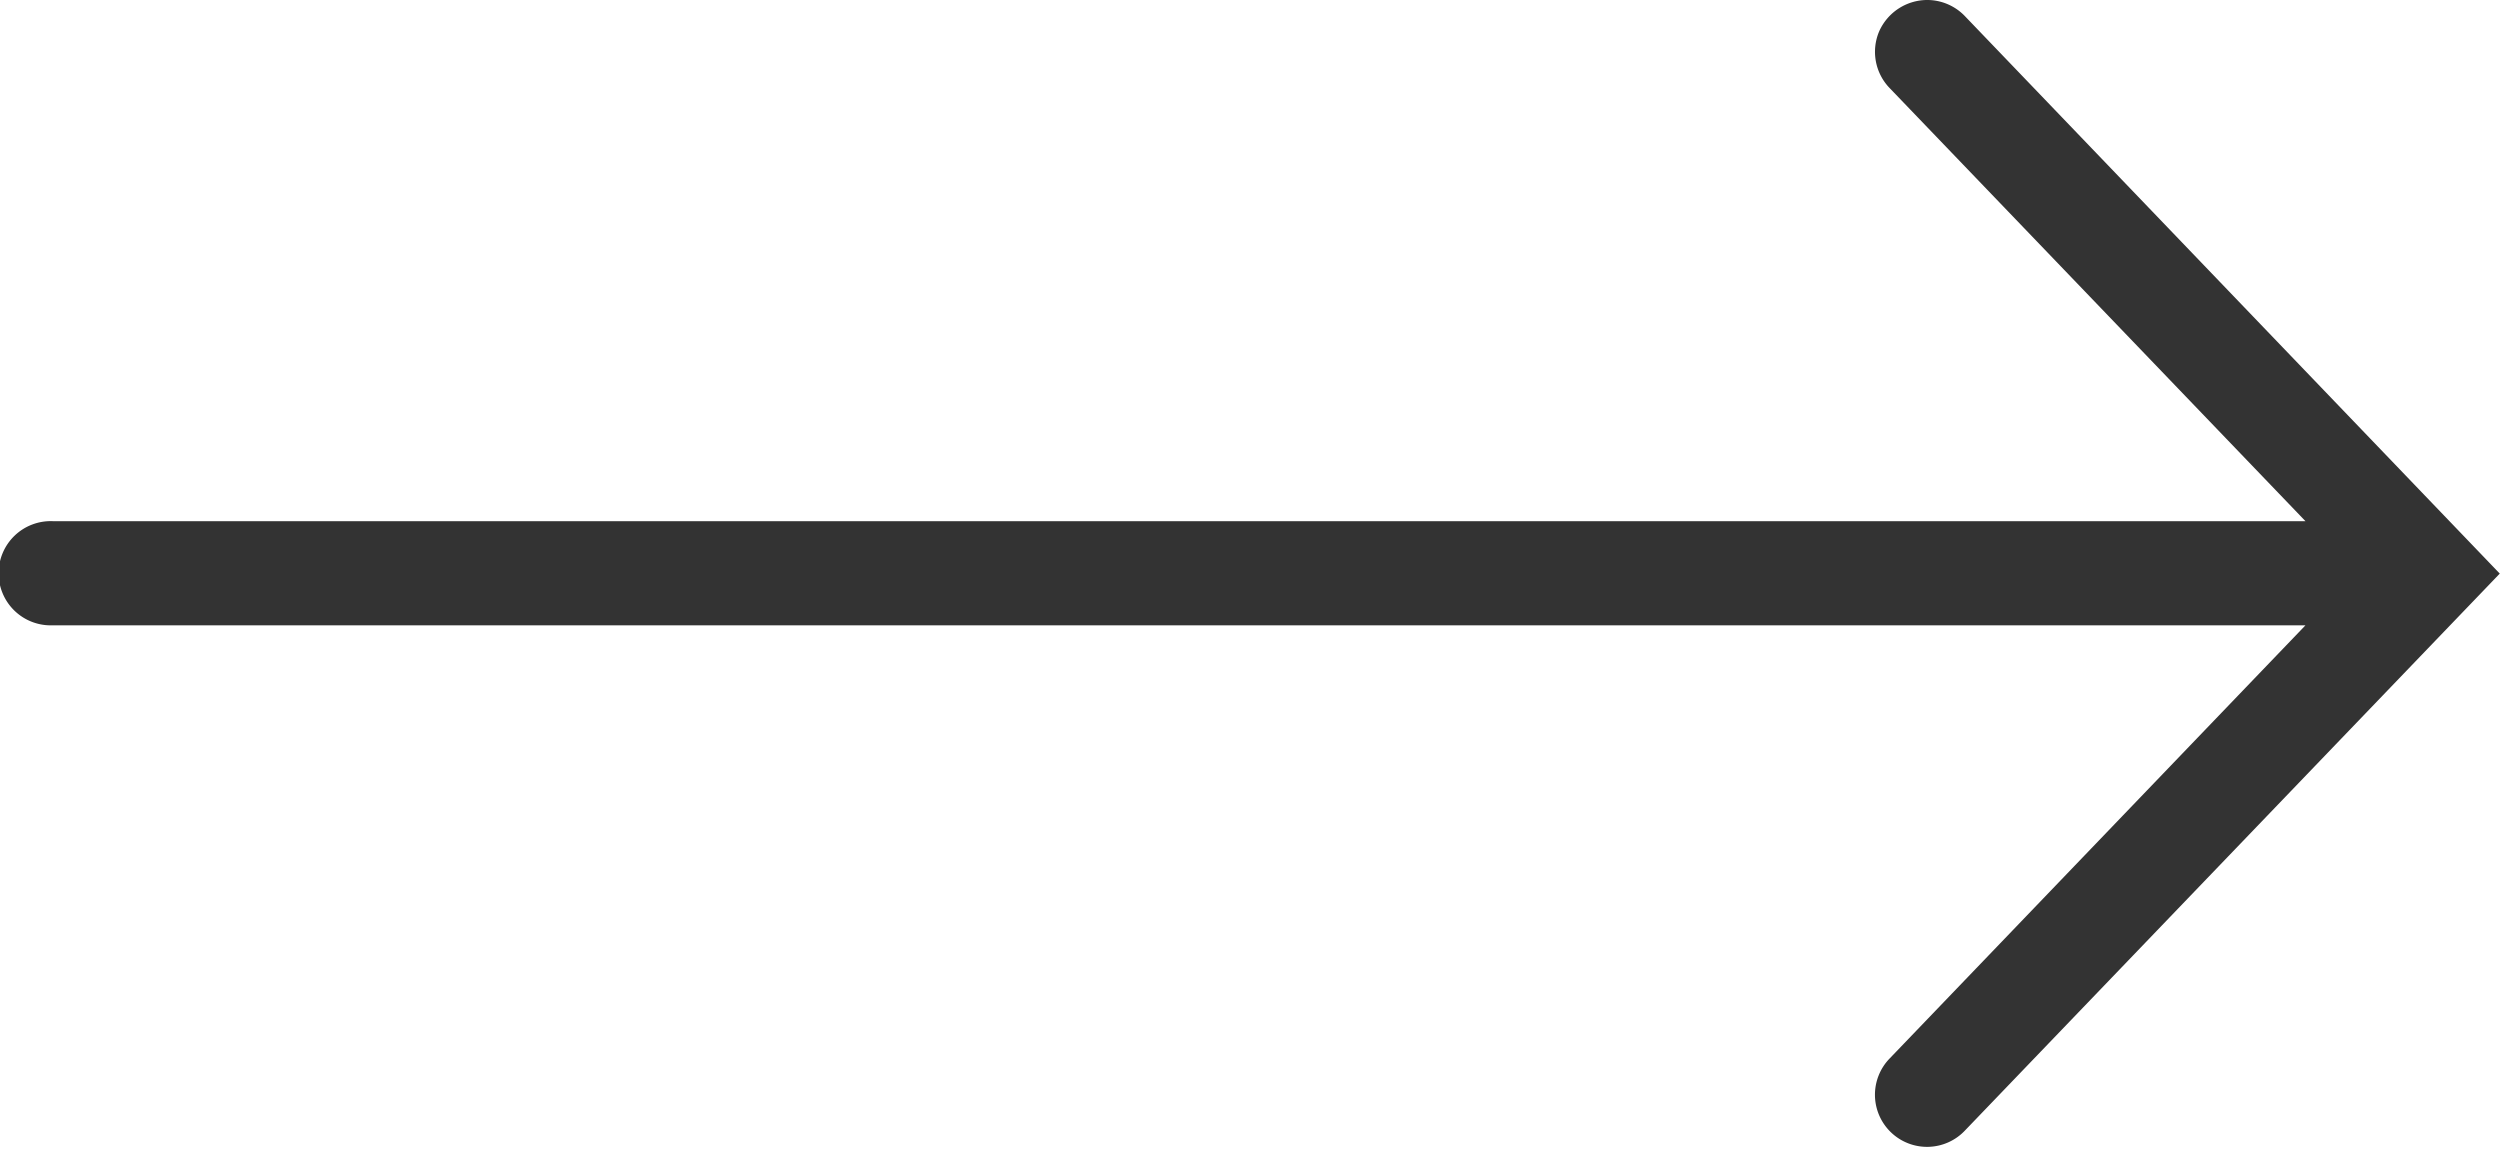 <svg width="32" height="15" viewBox="0 0 32 15" fill="#333333" xmlns="http://www.w3.org/2000/svg">


<path d="M25.693,13.988a.675.675,0,0,0-.628.4.668.668,0,0,0,.138.732l5.318,5.539H1.686a.667.667,0,1,0,0,1.333H30.521L25.2,27.535a.667.667,0,1,0,.964.922l6.844-7.127L26.167,14.2A.67.67,0,0,0,25.693,13.988Z" mask="" transform="translate(-1.011 -13.988)"></path>
</svg>
